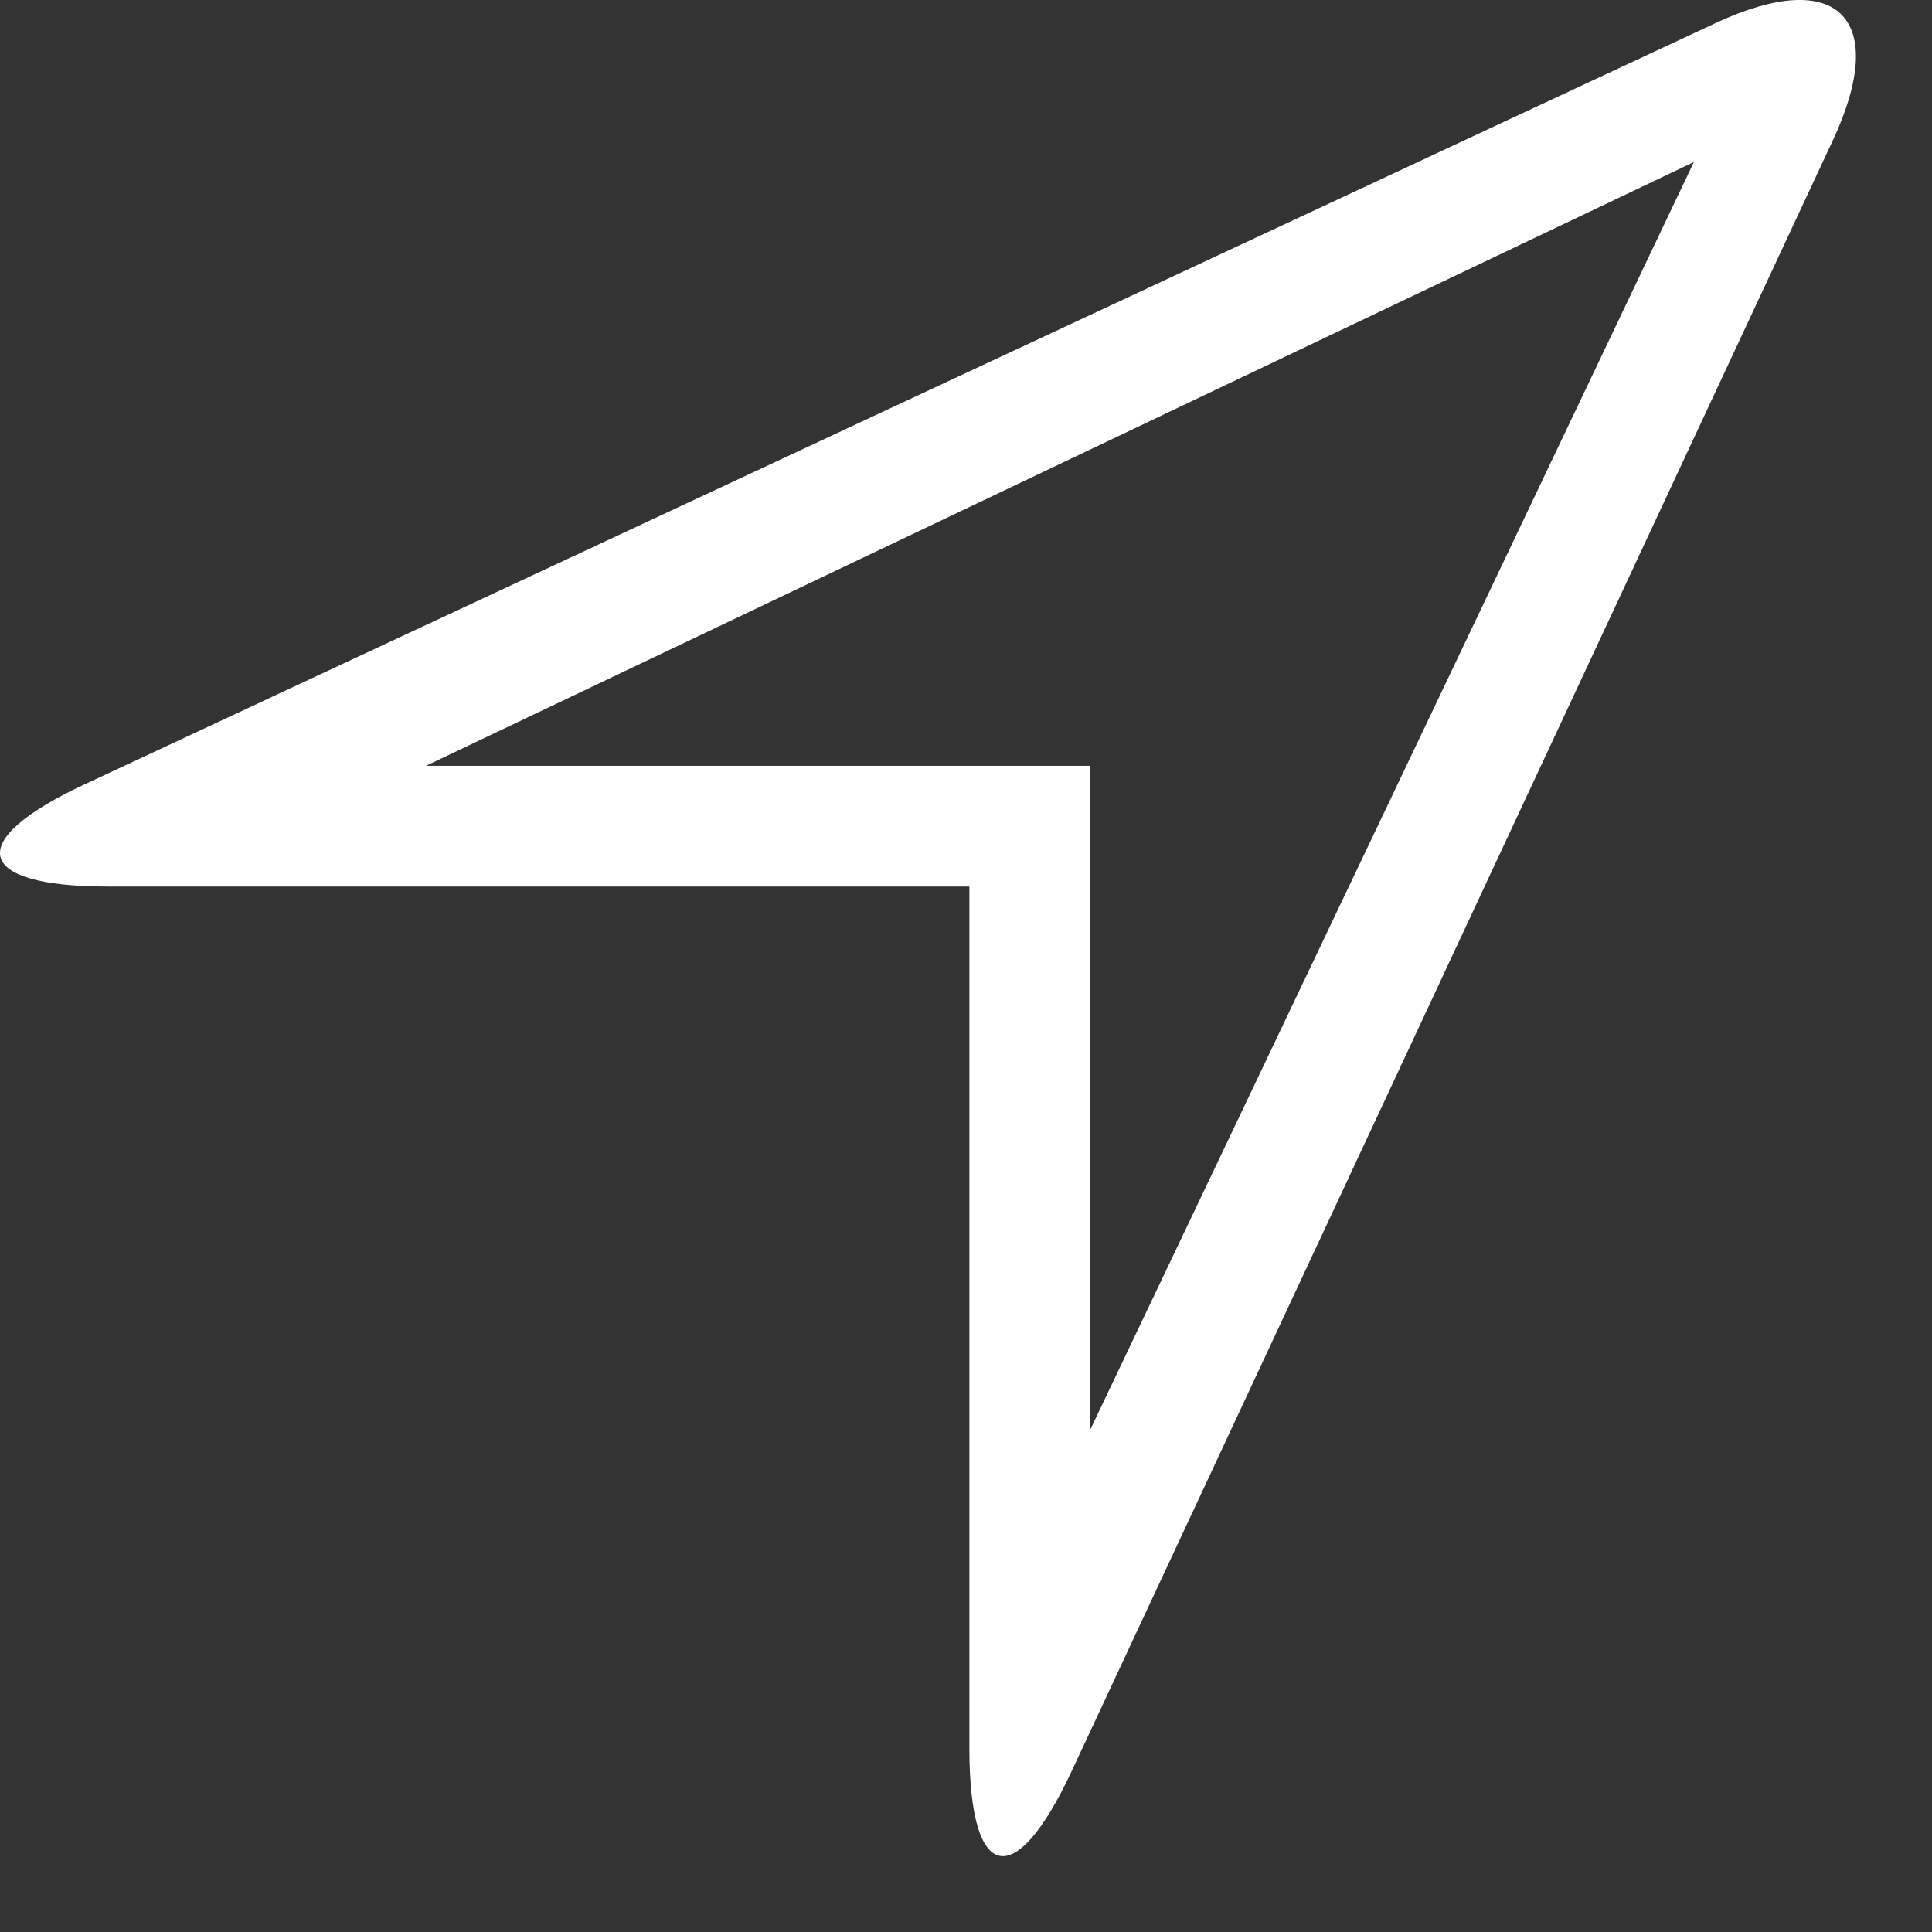 <svg xmlns="http://www.w3.org/2000/svg" viewBox="0 0 800 800" width="800" height="800"><rect x="0" y="0" width="800" height="800" fill="#333333" stroke="none"/><title>location</title><style> .s0 { fill: #ffffff } </style><path fill-rule="evenodd" class="s0" d="m710.5 9.5c50.7-23.6 71.9-1.7 48.5 48.5l-315.2 675.3c-23.7 50.8-42.4 46-42.4-9.4v-356.8h-356.8c-55.7 0-59.7-19-9.4-42.4zm-534.1 307.6h275v275l250-525z"></path></svg>
